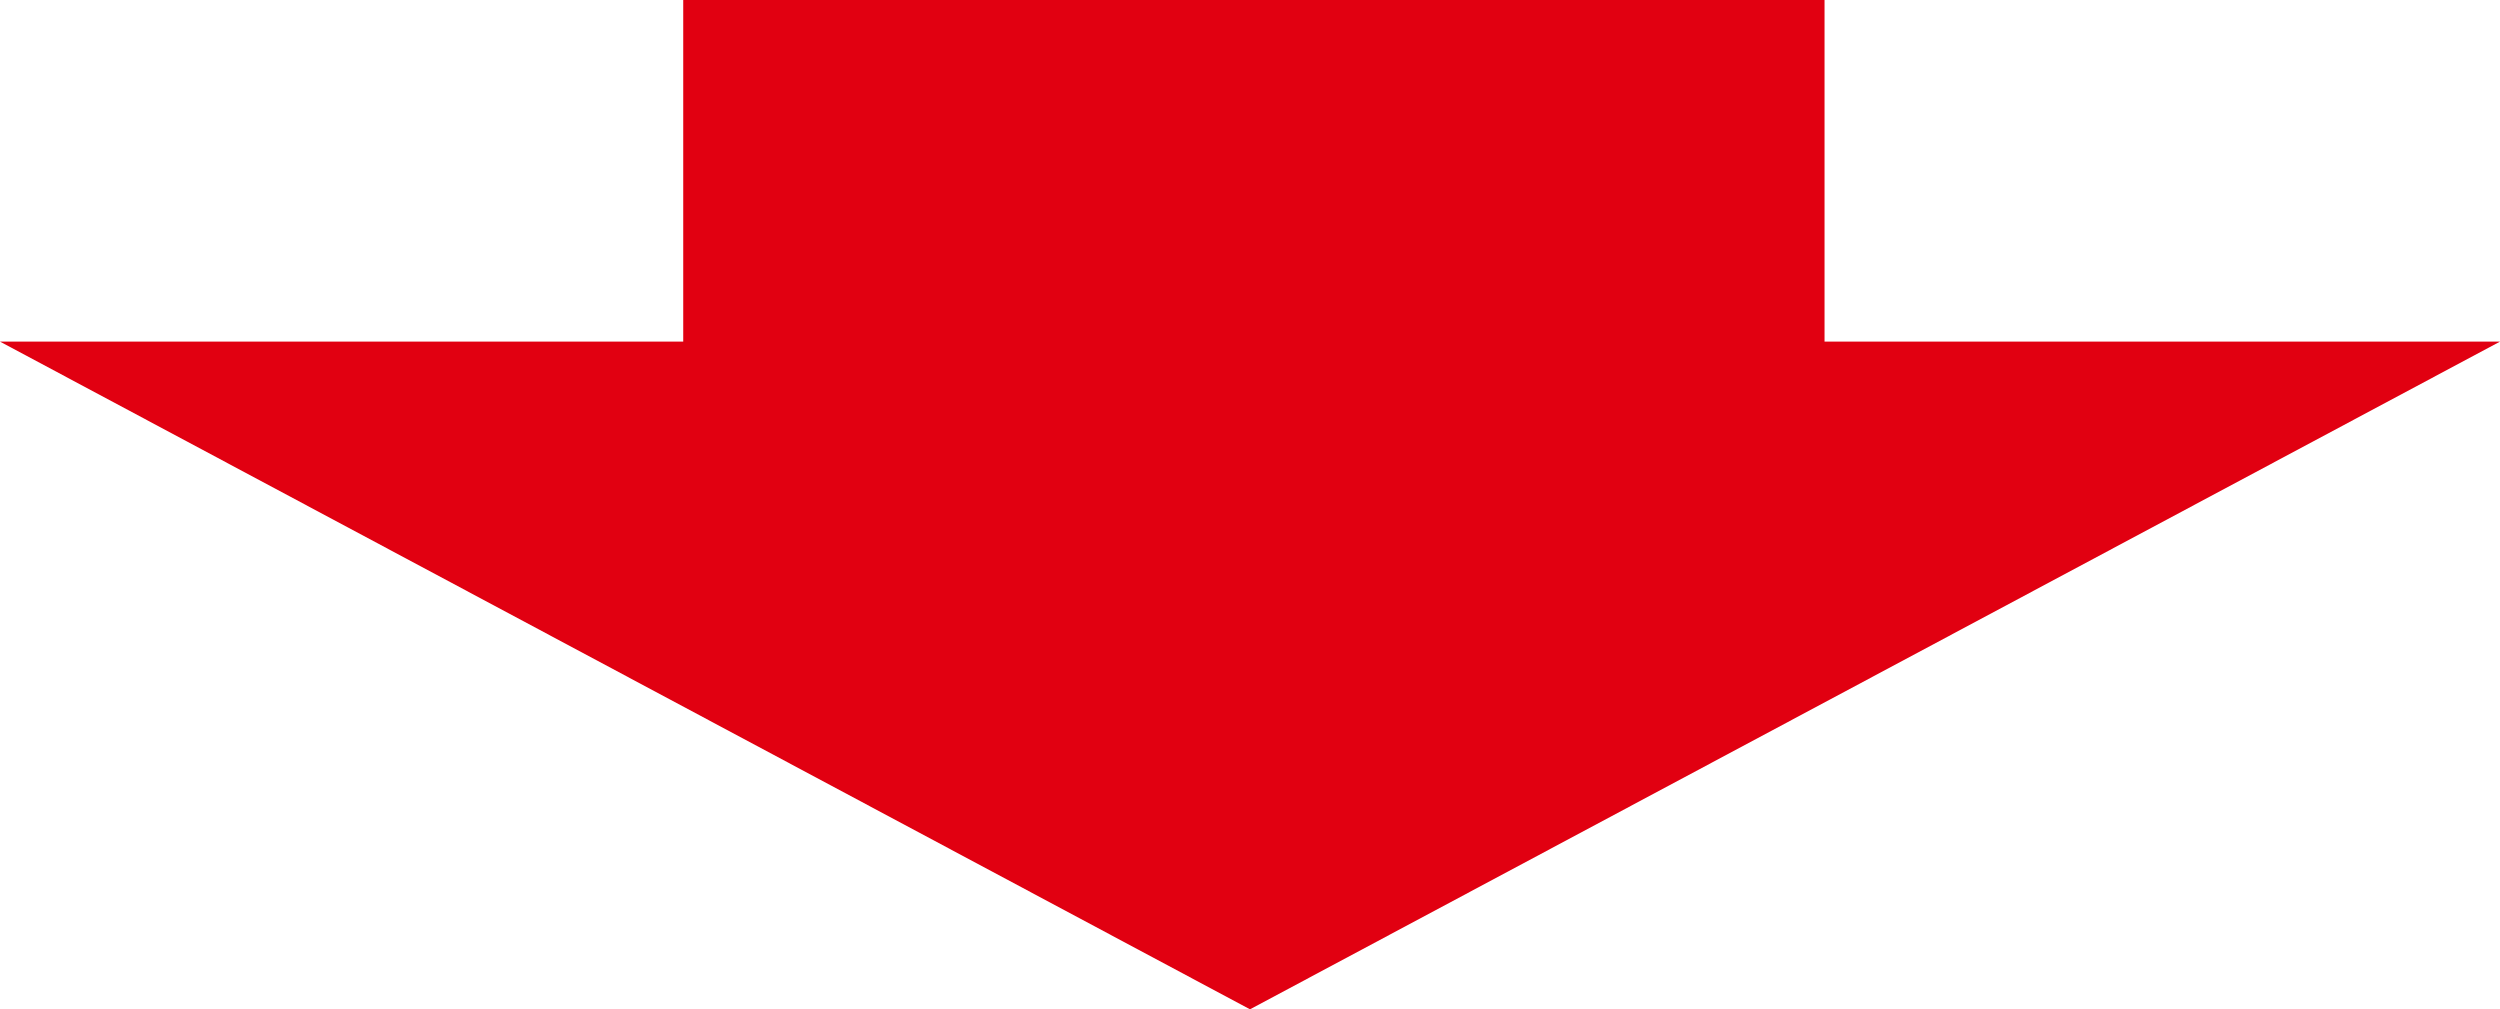 <?xml version="1.0" encoding="utf-8"?>
<!-- Generator: Adobe Illustrator 23.1.0, SVG Export Plug-In . SVG Version: 6.00 Build 0)  -->
<svg version="1.1" id="レイヤー_1" xmlns="http://www.w3.org/2000/svg" xmlns:xlink="http://www.w3.org/1999/xlink" x="0px"
	 y="0px" viewBox="0 0 32.2 13" style="enable-background:new 0 0 32.2 13;" xml:space="preserve">
<style type="text/css">
	.st0{fill:#E10011;}
</style>
<g>
	<rect x="8.8" class="st0" width="14.7" height="7.5"/>
	<polygon class="st0" points="16.1,13 0,4.4 32.2,4.4 	"/>
</g>
</svg>
